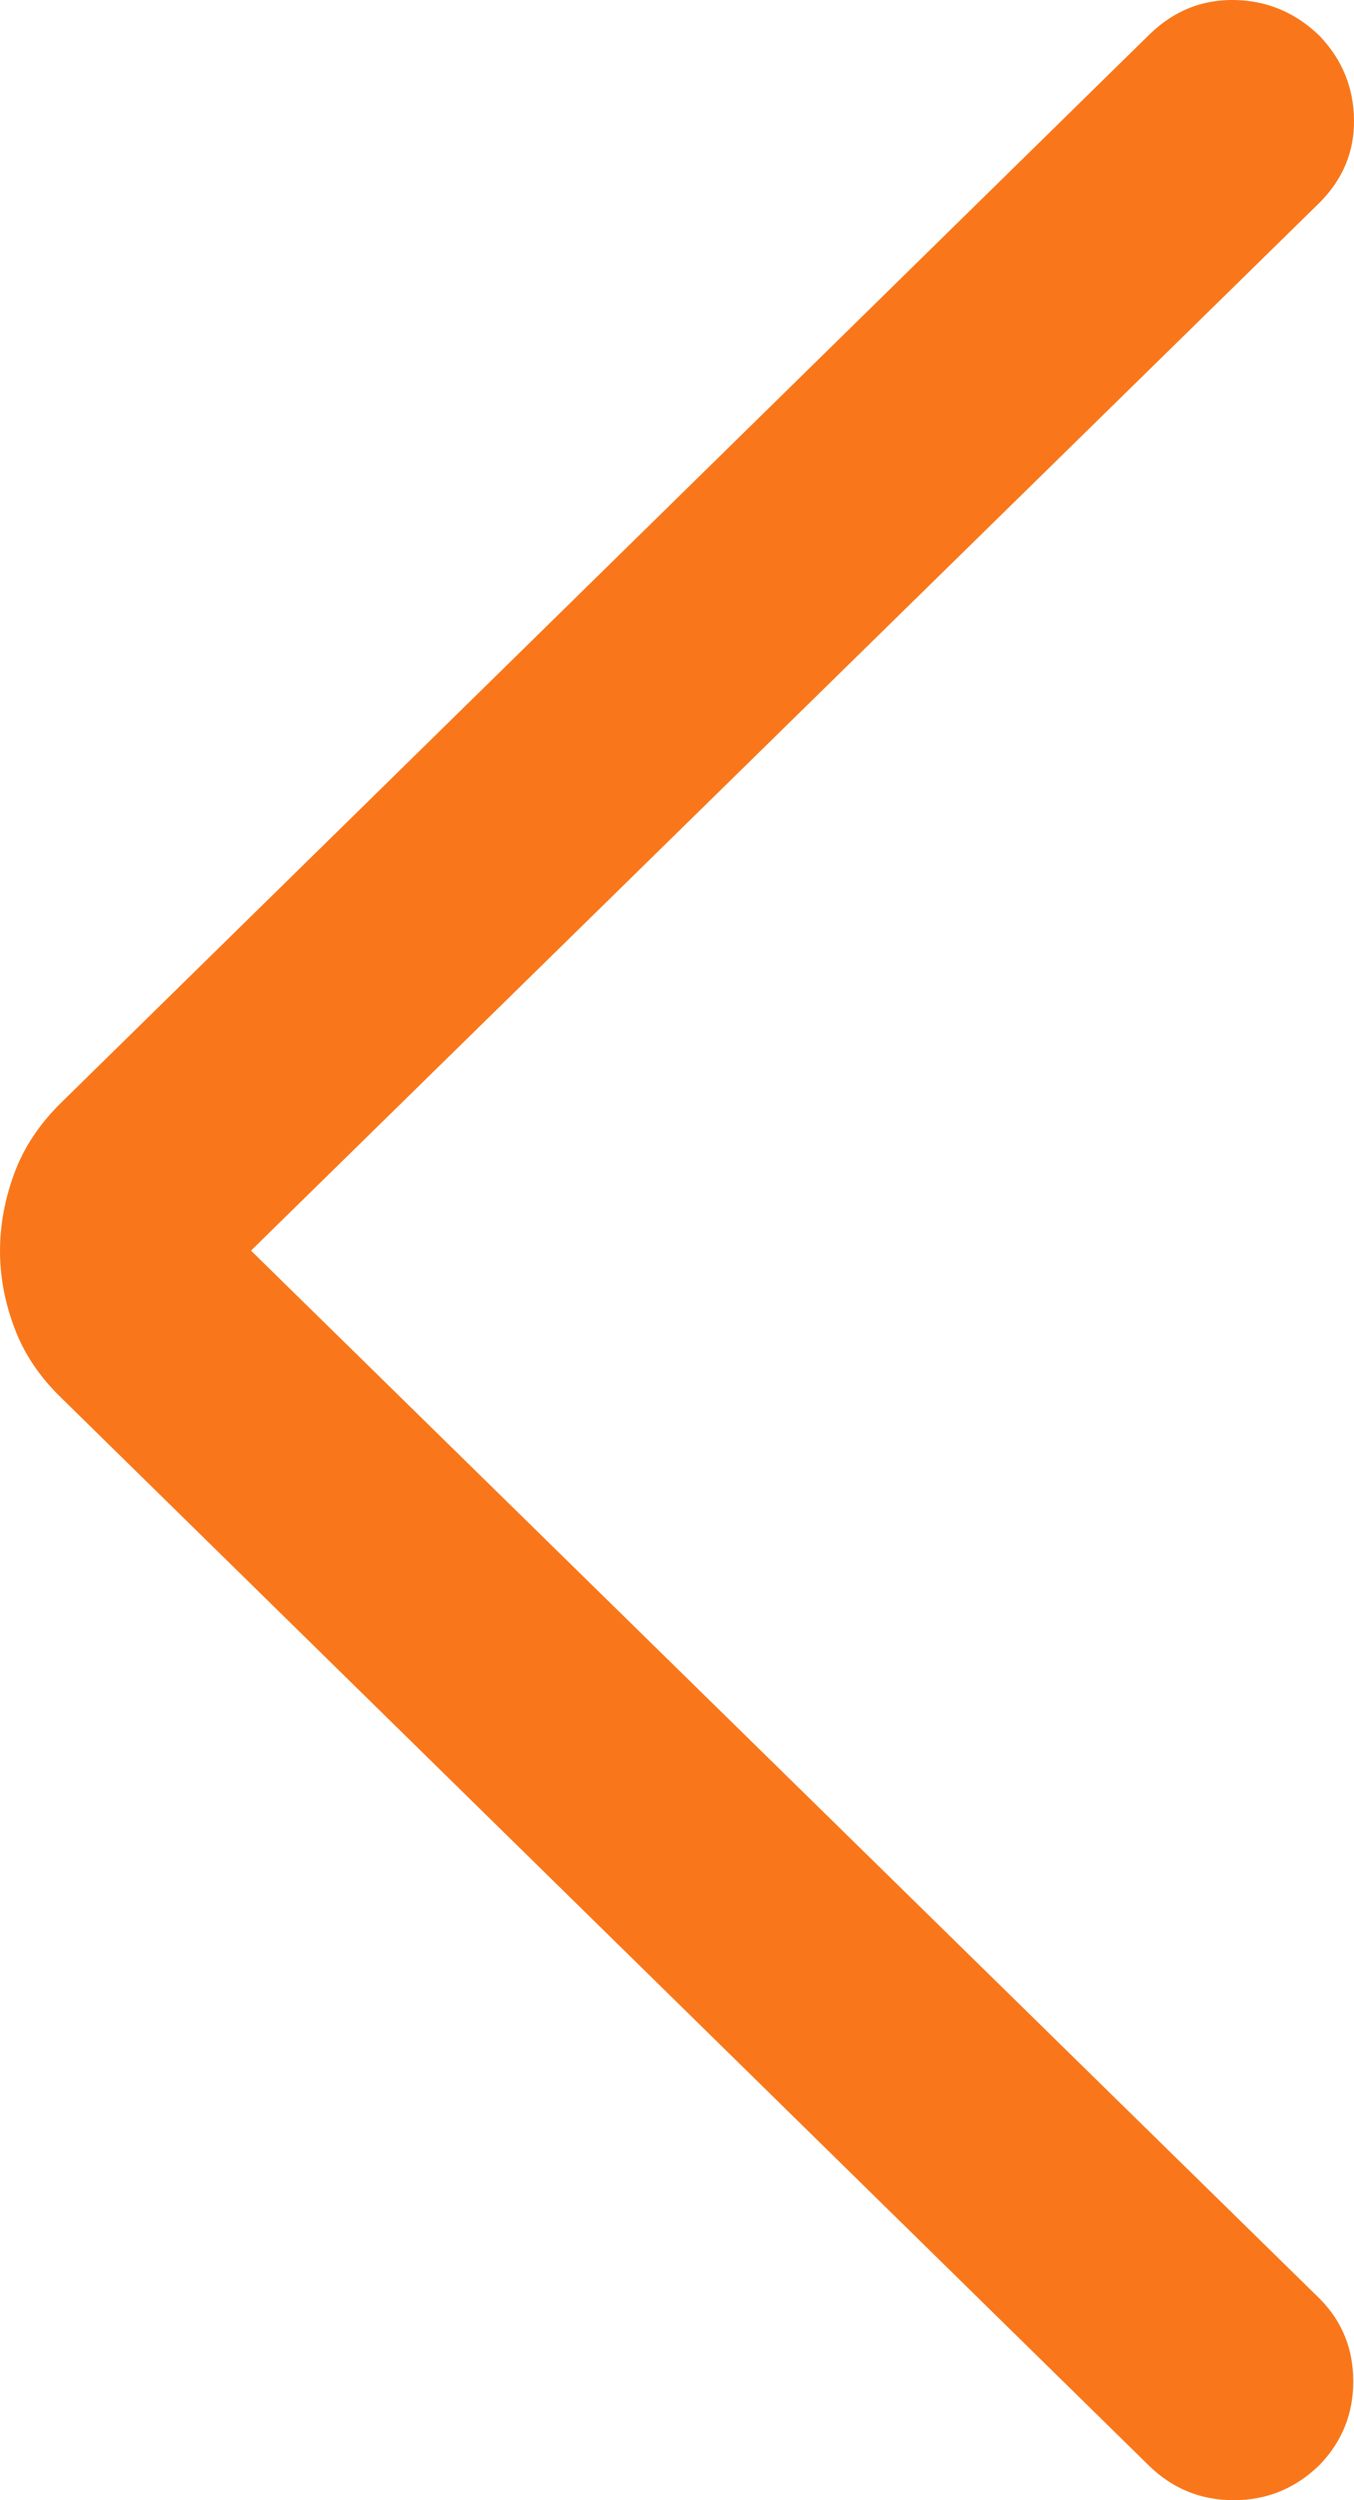 <svg width="13" height="24" viewBox="0 0 13 24" fill="none" xmlns="http://www.w3.org/2000/svg">
<path d="M2.41 12.005L12.672 22.067C12.886 22.283 12.993 22.547 12.993 22.859C12.993 23.171 12.885 23.439 12.668 23.663C12.437 23.888 12.162 24 11.845 24C11.527 24 11.254 23.888 11.026 23.663L0.59 13.42C0.382 13.219 0.231 12.995 0.139 12.748C0.046 12.502 0 12.255 0 12.007C0 11.759 0.046 11.512 0.137 11.264C0.228 11.016 0.379 10.789 0.59 10.582L11.039 0.328C11.271 0.103 11.543 -0.006 11.857 0C12.171 0.007 12.443 0.123 12.672 0.347C12.886 0.572 12.995 0.838 13 1.145C13.005 1.452 12.895 1.718 12.672 1.943L2.41 12.005Z" fill="#F9771A"/>
</svg>
